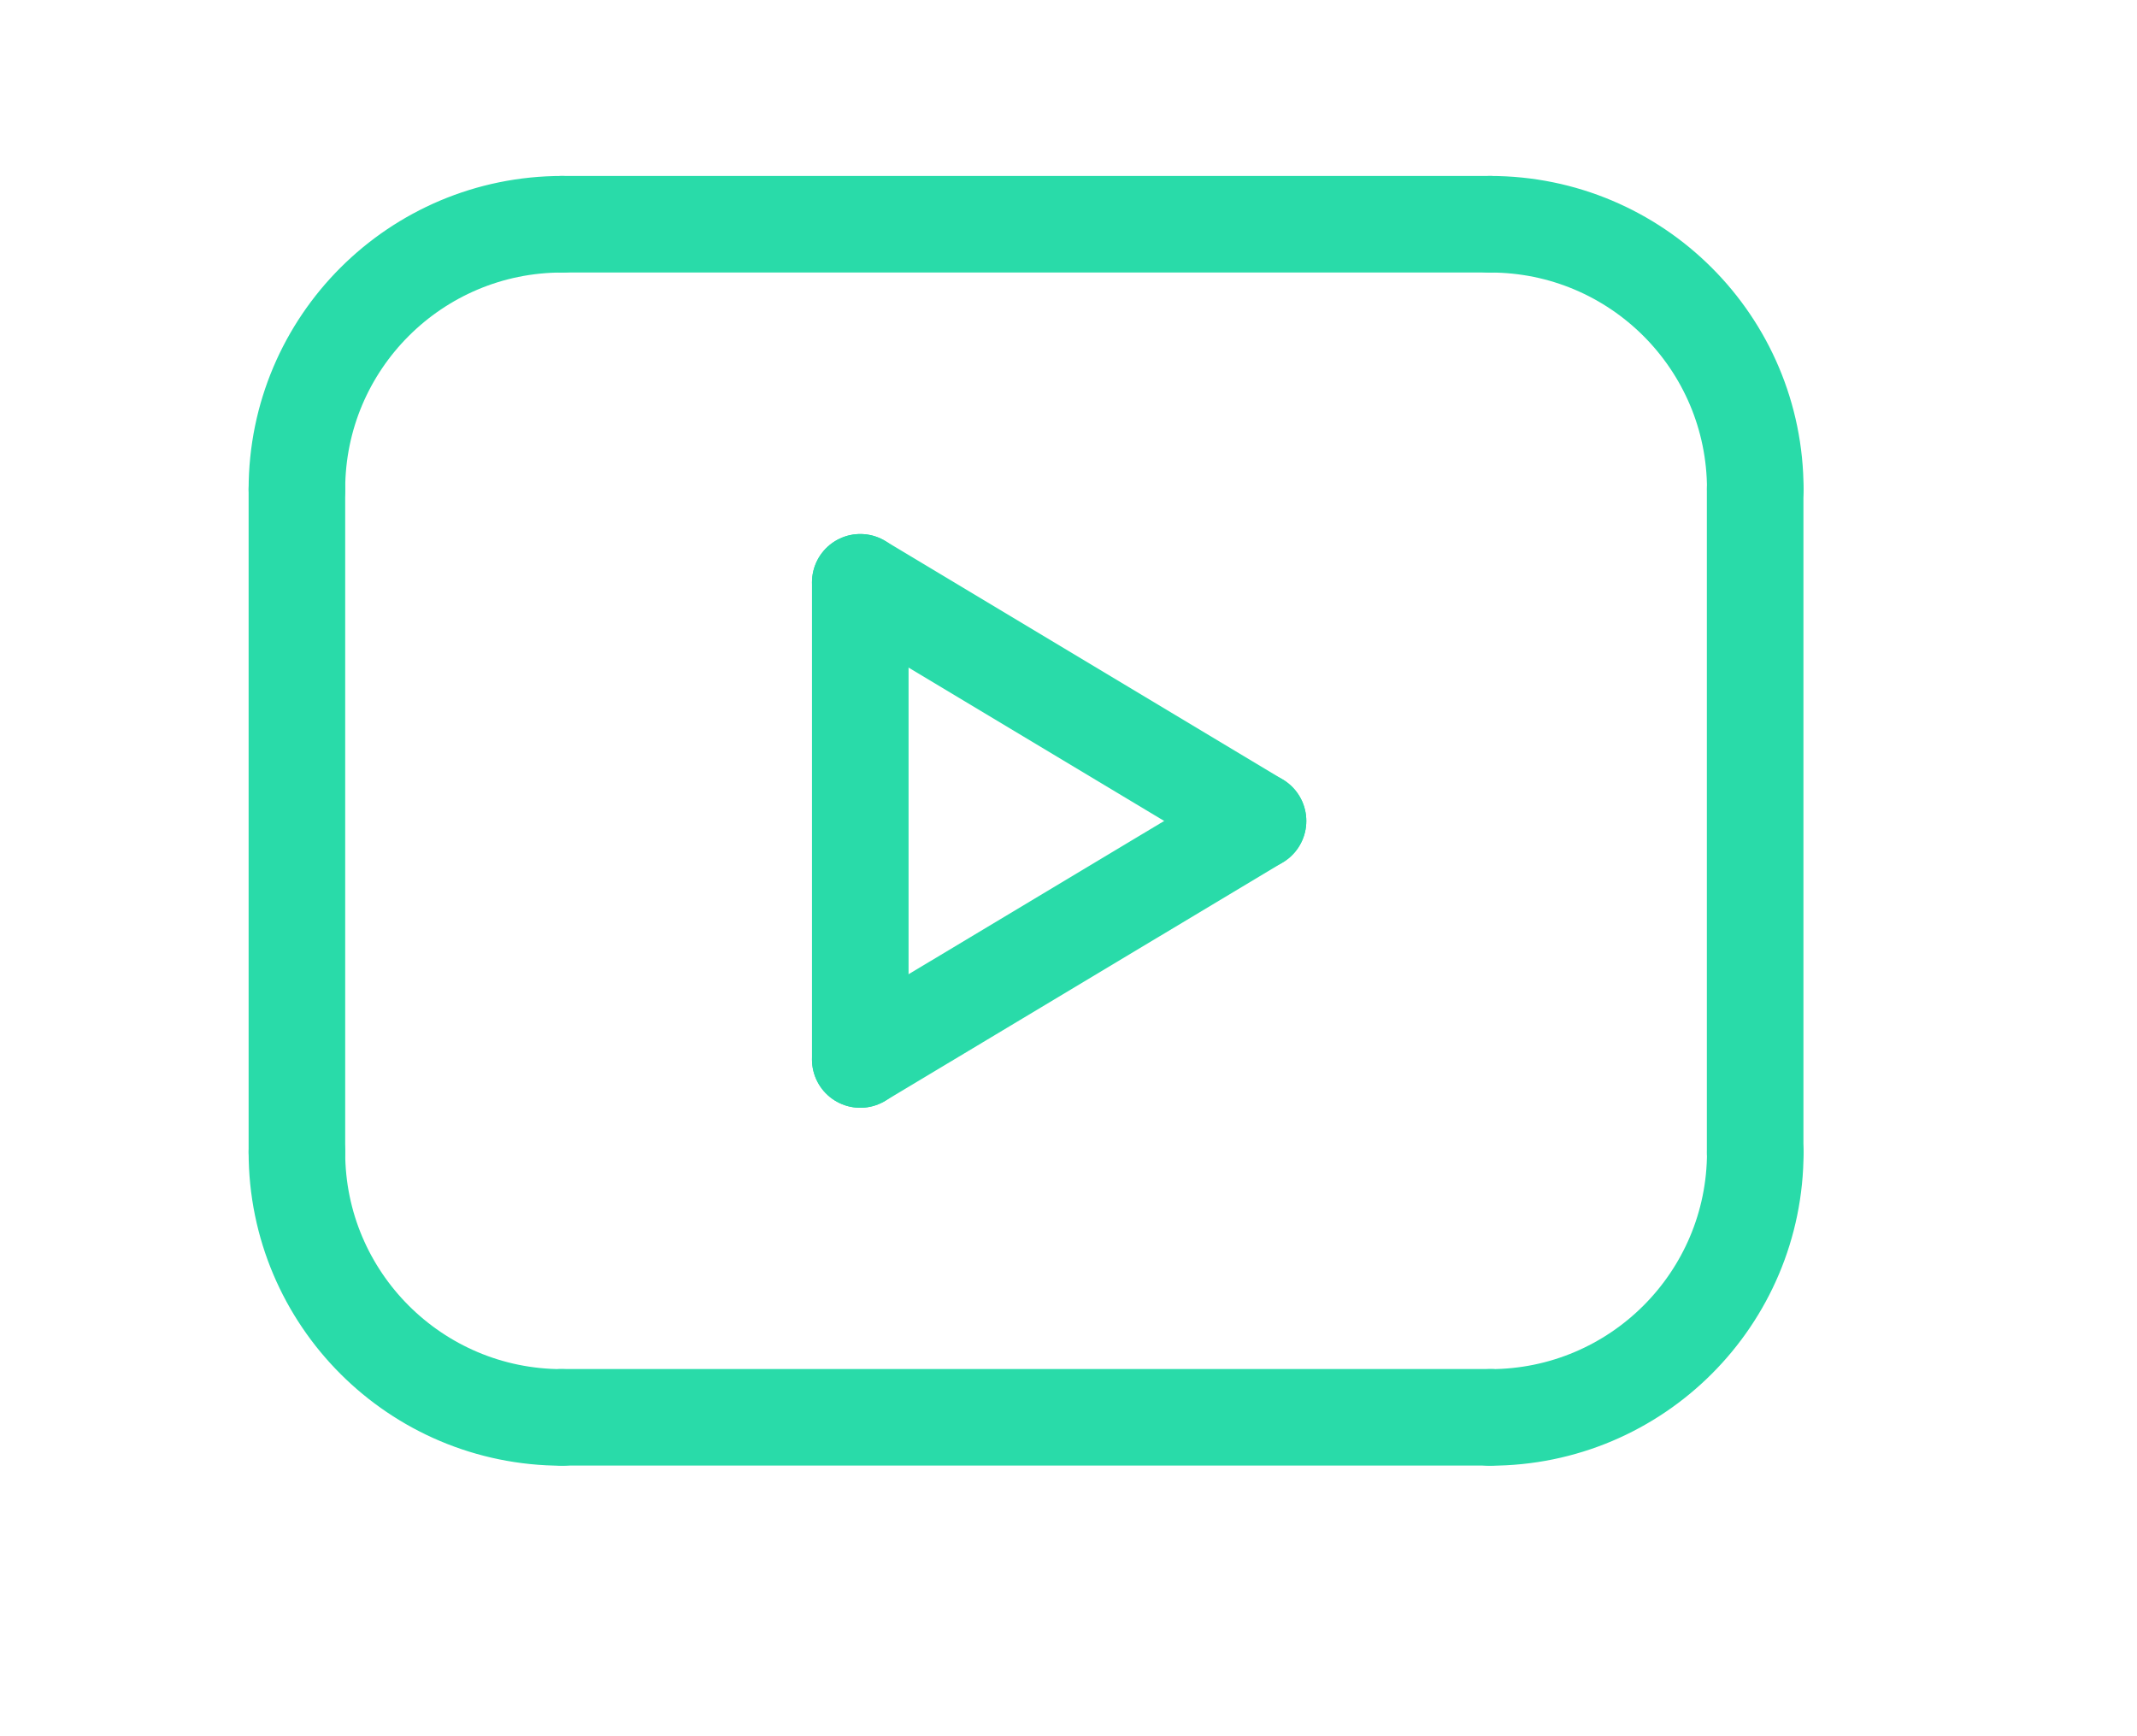 <?xml version="1.0" encoding="utf-8"?>
<svg xmlns="http://www.w3.org/2000/svg" fill="none" height="100%" overflow="visible" preserveAspectRatio="none" style="display: block;" viewBox="0 0 16 13" width="100%">
<g id="plan">
<g id="Group 10281">
<path d="M2.223 3.664C2.223 2.567 3.112 1.679 4.209 1.679" id="Vector" stroke="#29DBA9" stroke-linecap="round" stroke-linejoin="round" stroke-width="0.723"/>
<path d="M13.142 3.664C13.142 2.567 12.253 1.679 11.156 1.679" id="Vector_2" stroke="#29DBA9" stroke-linecap="round" stroke-linejoin="round" stroke-width="0.723"/>
<path d="M2.223 8.628C2.223 9.724 3.112 10.613 4.209 10.613" id="Vector_3" stroke="#29DBA9" stroke-linecap="round" stroke-linejoin="round" stroke-width="0.723"/>
<path d="M13.142 8.628C13.142 9.724 12.253 10.613 11.156 10.613" id="Vector_4" stroke="#29DBA9" stroke-linecap="round" stroke-linejoin="round" stroke-width="0.723"/>
<path d="M2.223 3.664V8.626" id="Vector_5" stroke="#29DBA9" stroke-linecap="round" stroke-linejoin="round" stroke-width="0.723"/>
<path d="M13.141 3.664V8.626" id="Vector_6" stroke="#29DBA9" stroke-linecap="round" stroke-linejoin="round" stroke-width="0.723"/>
<path d="M11.156 10.612H4.209" id="Vector_7" stroke="#29DBA9" stroke-linecap="round" stroke-linejoin="round" stroke-width="0.723"/>
<path d="M11.156 1.679H4.209" id="Vector_8" stroke="#29DBA9" stroke-linecap="round" stroke-linejoin="round" stroke-width="0.723"/>
<path d="M6.441 4.36V7.933" id="Vector_9" stroke="#29DBA9" stroke-linecap="round" stroke-linejoin="round" stroke-width="0.723"/>
<path d="M9.419 6.147L6.441 7.933" id="Vector_10" stroke="#29DBA9" stroke-linecap="round" stroke-linejoin="round" stroke-width="0.723"/>
<path d="M6.441 4.36L9.419 6.147" id="Vector_11" stroke="#29DBA9" stroke-linecap="round" stroke-linejoin="round" stroke-width="0.723"/>
</g>
</g>
</svg>